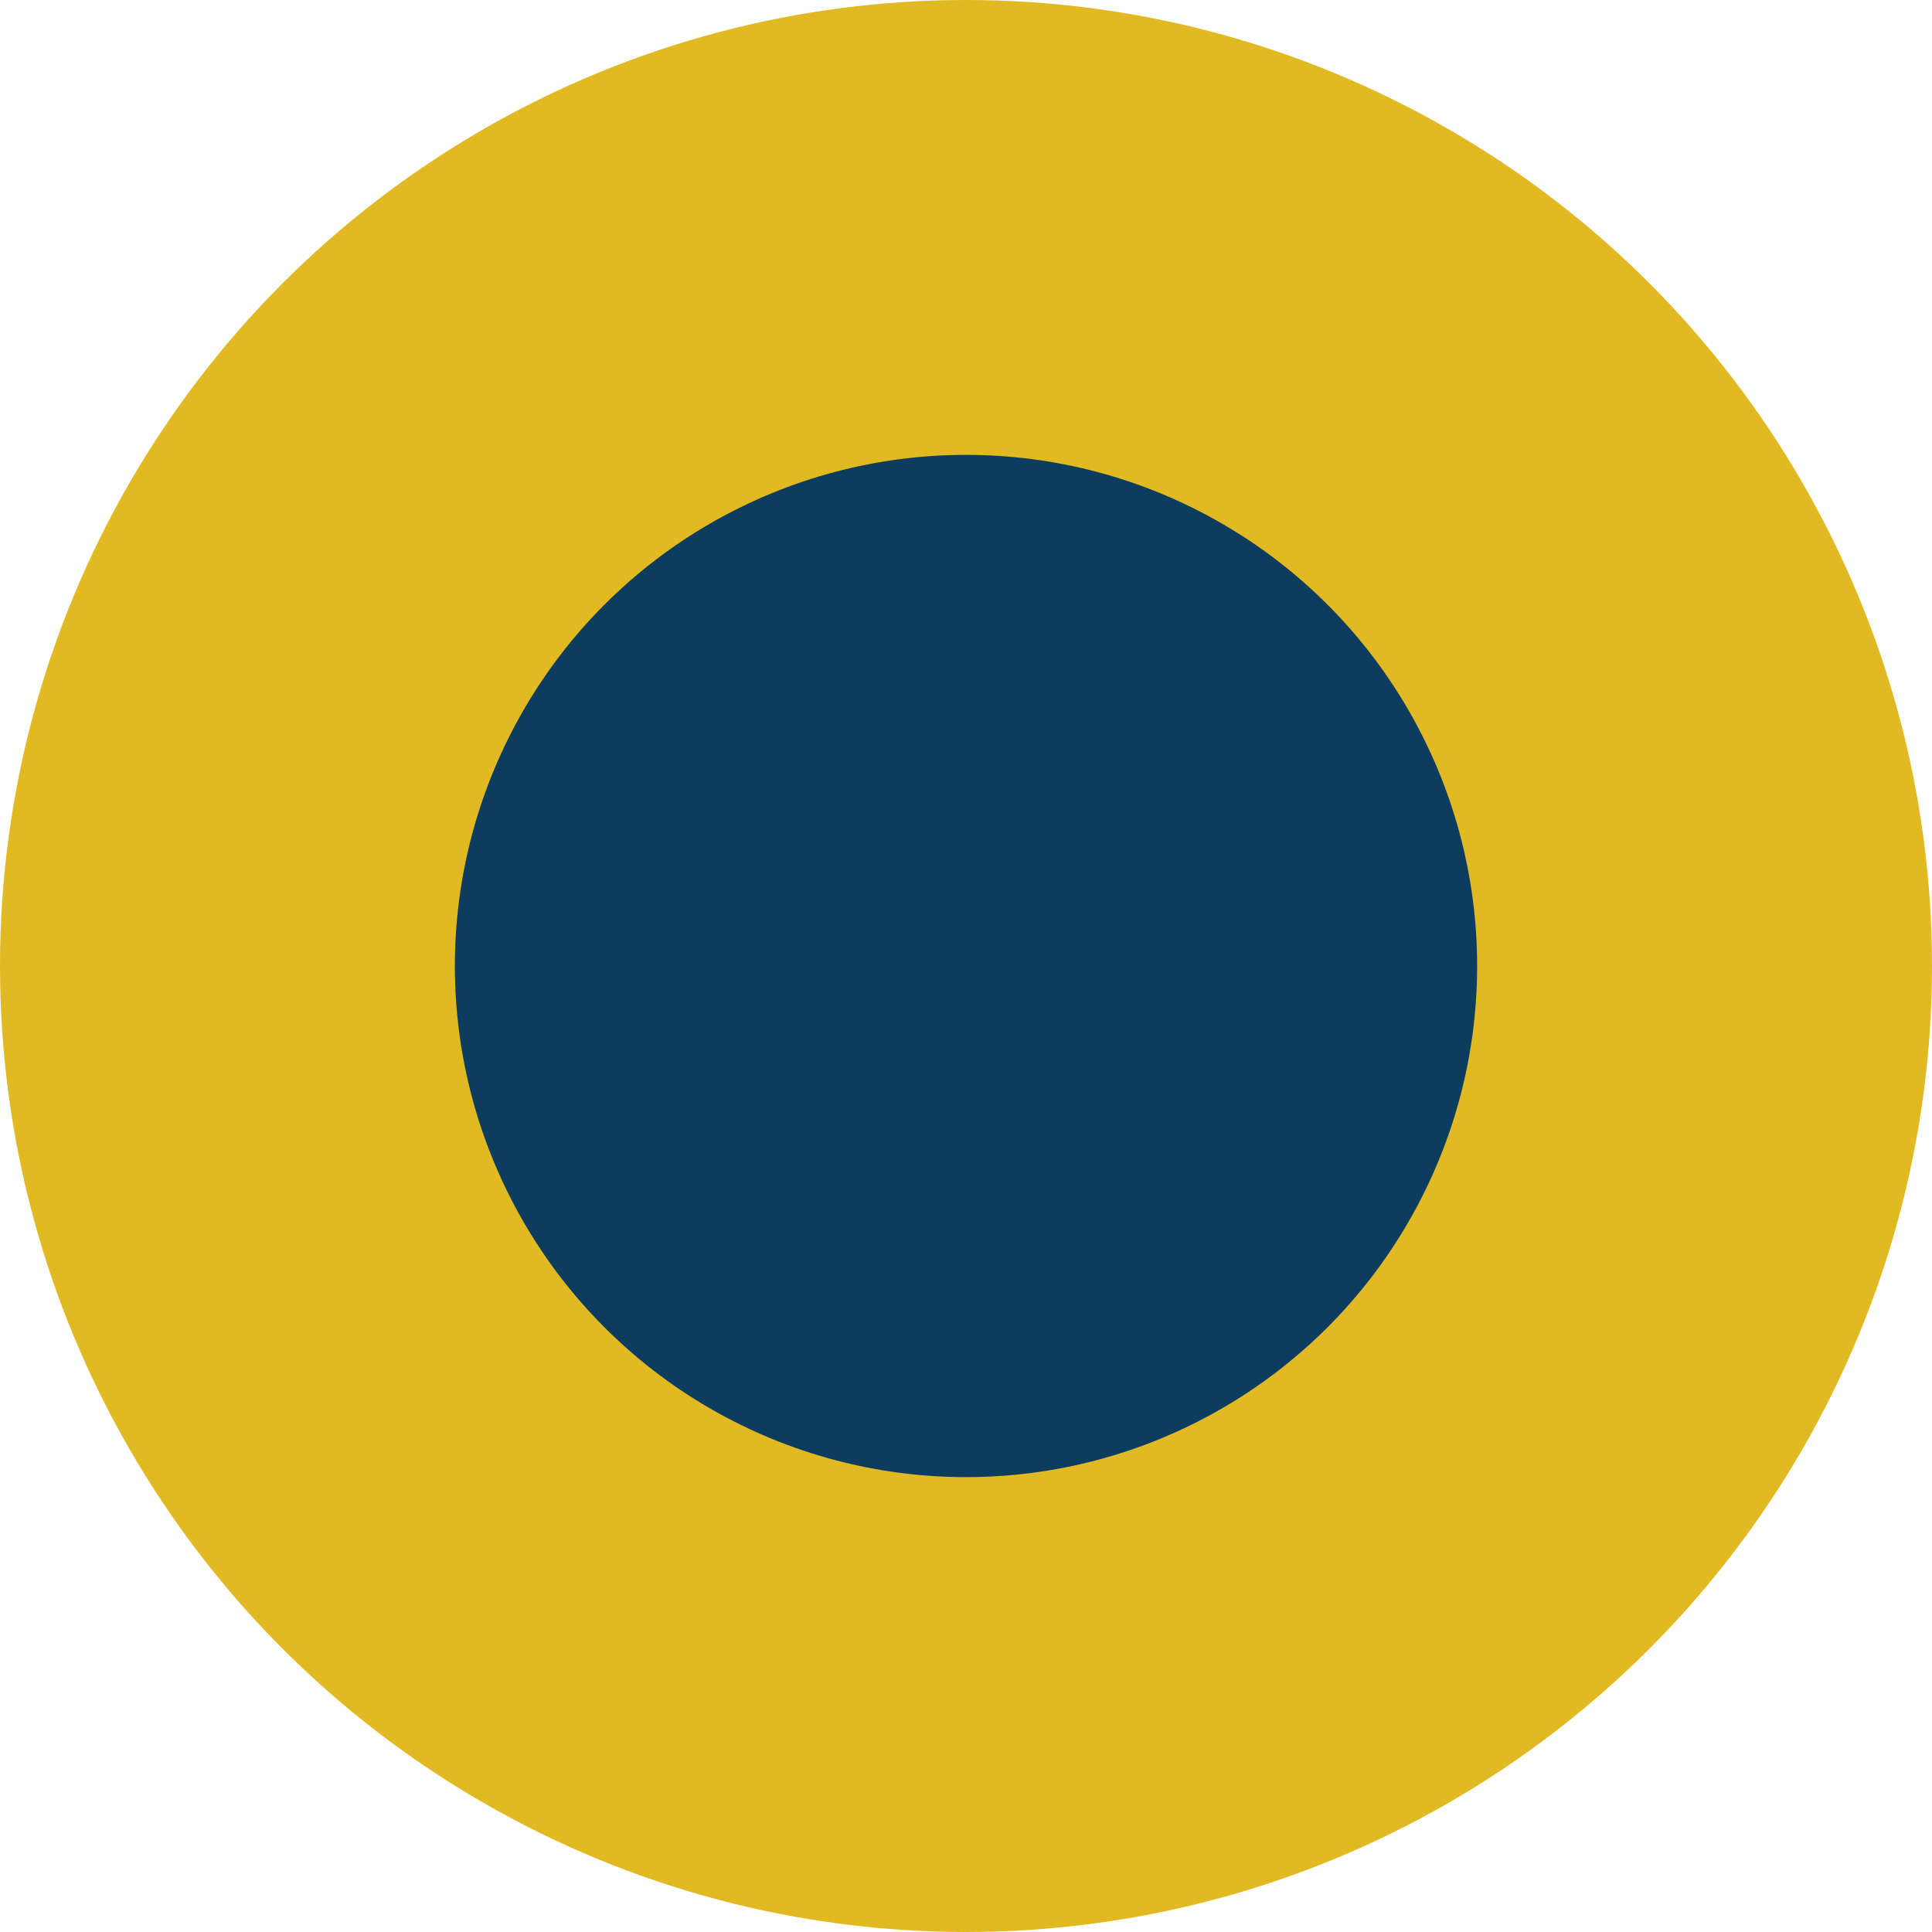 <svg xmlns="http://www.w3.org/2000/svg" viewBox="0 0 16.48 16.48"><defs><style>.cls-1{fill:#e1ba23;}.cls-2{fill:#0c3d5f;}</style></defs><g id="Layer_2" data-name="Layer 2"><g id="Layer_1-2" data-name="Layer 1"><circle class="cls-1" cx="8.24" cy="8.24" r="8.24"/><circle class="cls-2" cx="8.24" cy="8.24" r="4.36"/></g></g></svg>
